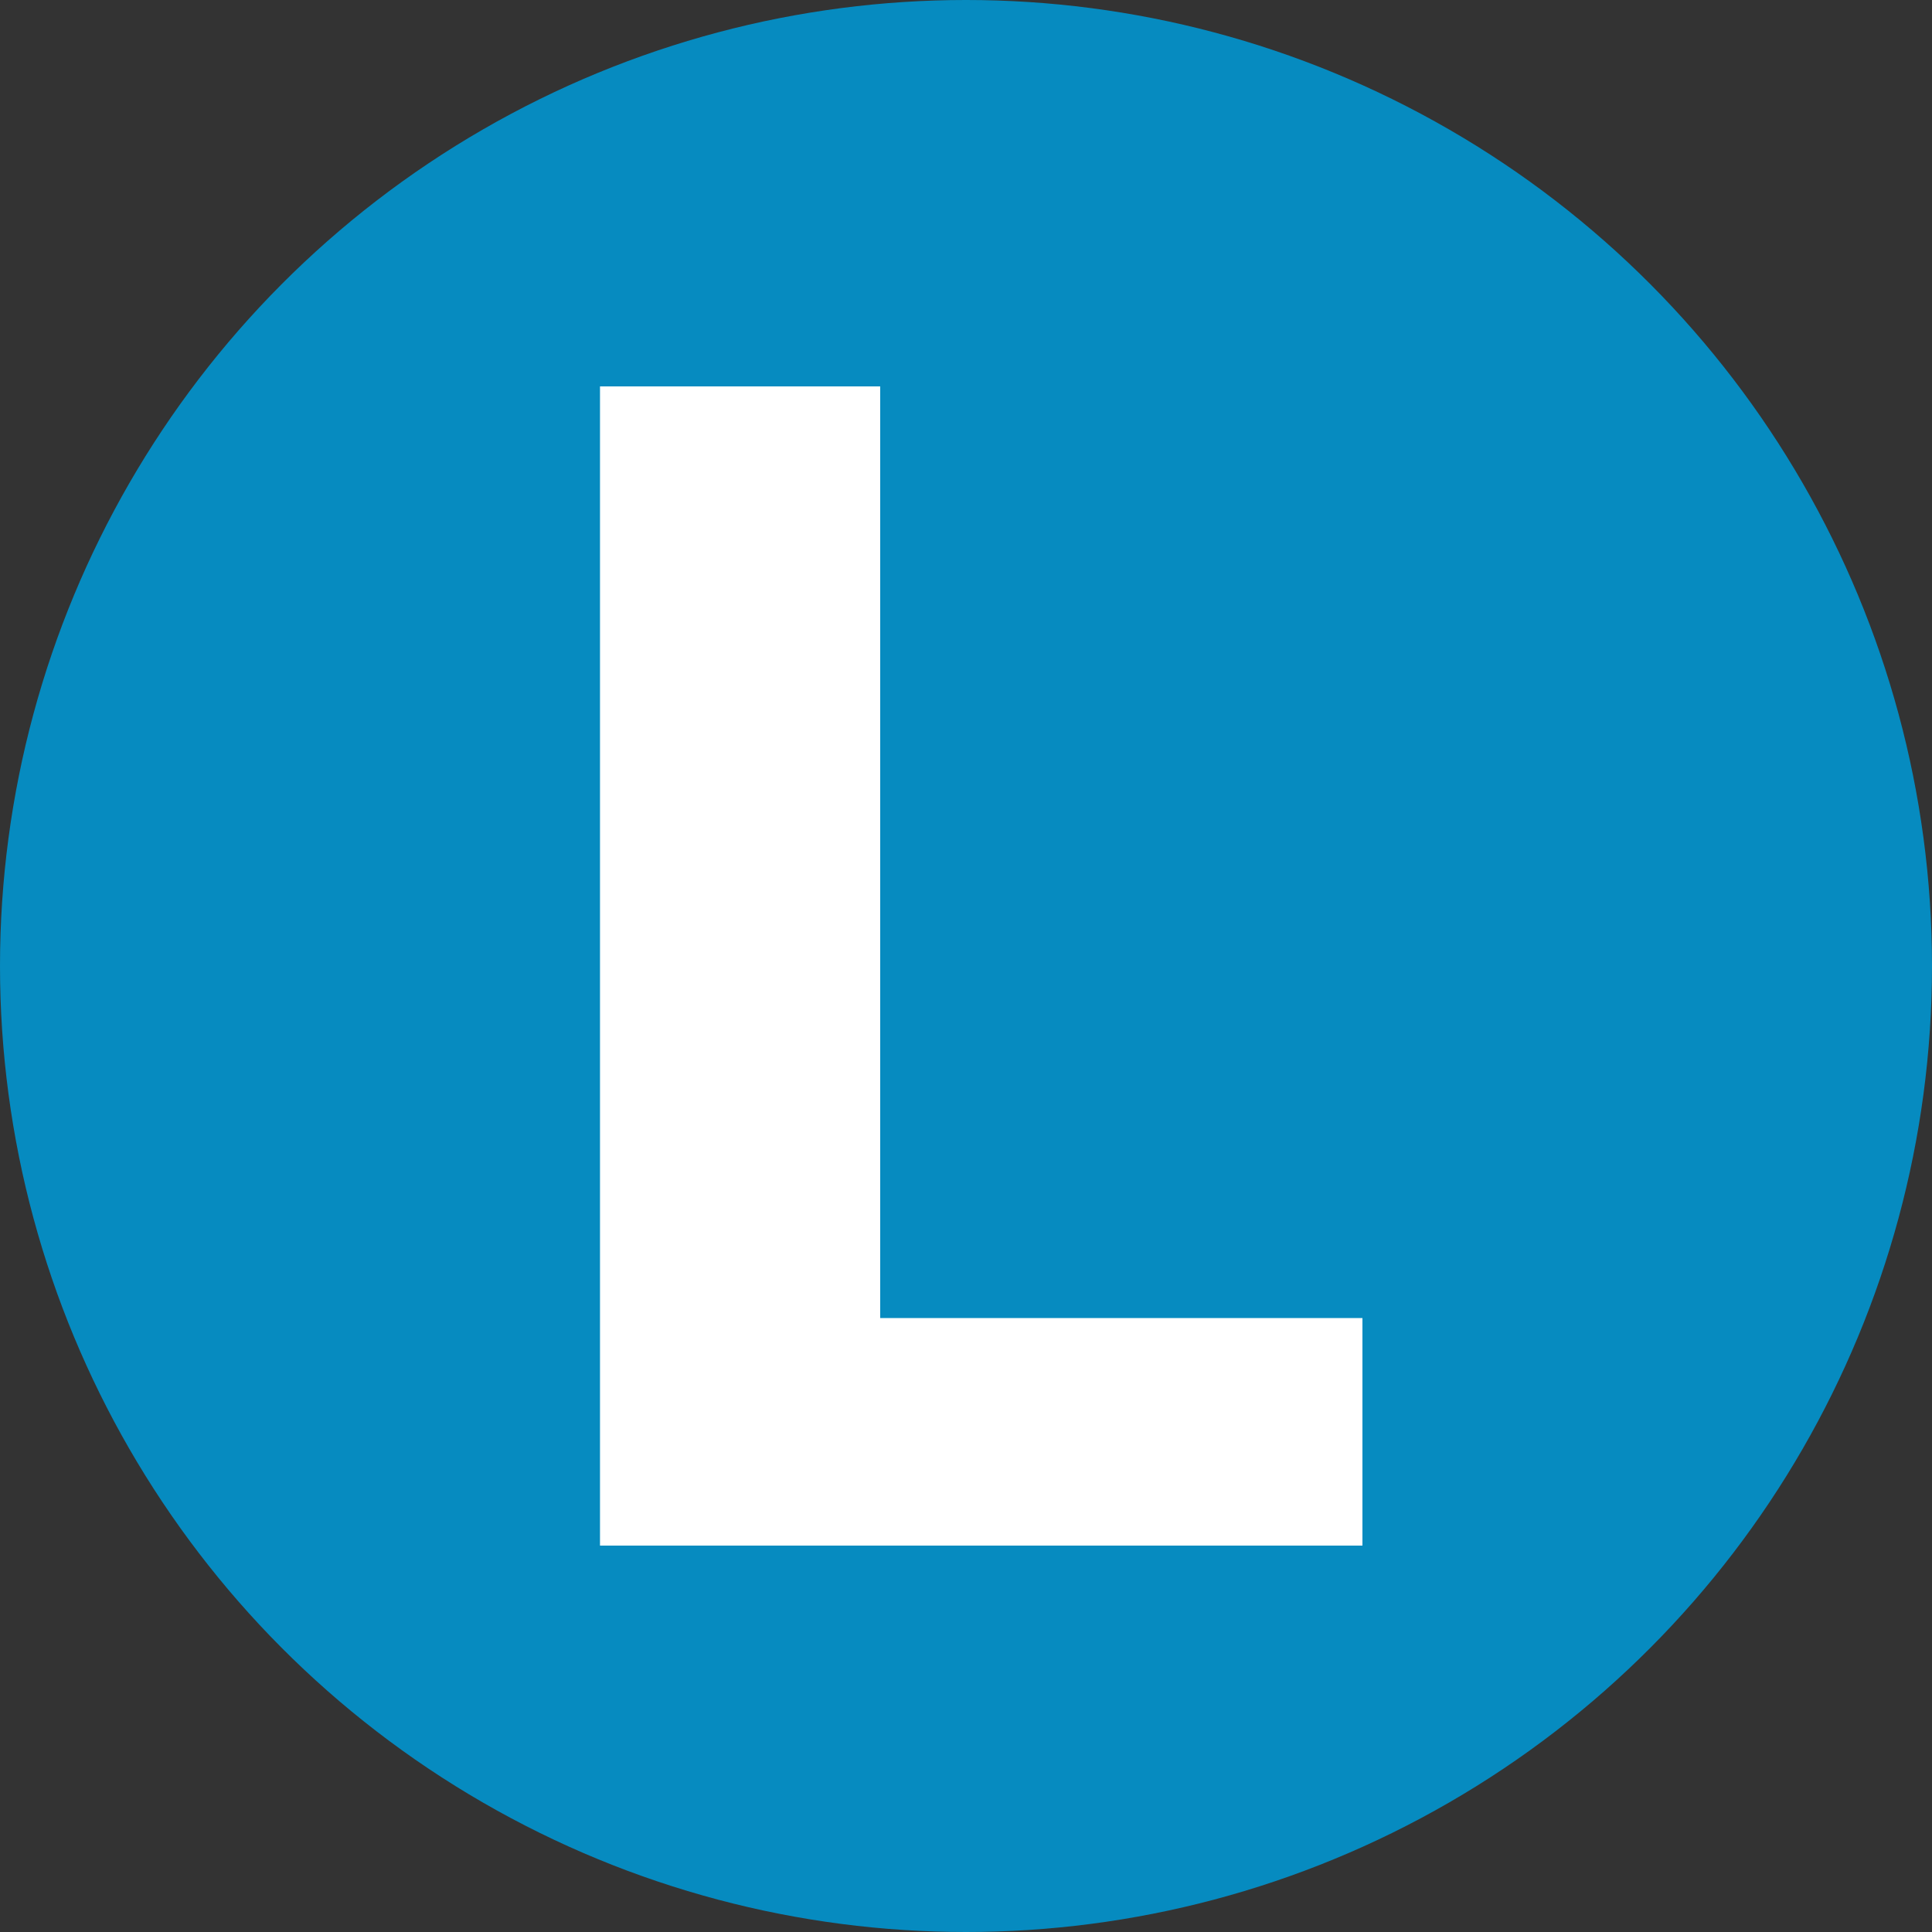 <svg width="200" height="200" viewBox="0 0 200 200" fill="none" xmlns="http://www.w3.org/2000/svg">
<rect x="0" y="0" width="200" height="200" fill="#333333" stroke="none"/>
<circle cx="100" cy="100" r="100" fill="#068BC0"/>
<path d="M62.112 160V40H91.116V136.445H141.038V160H62.112Z" fill="white"/>
</svg>
